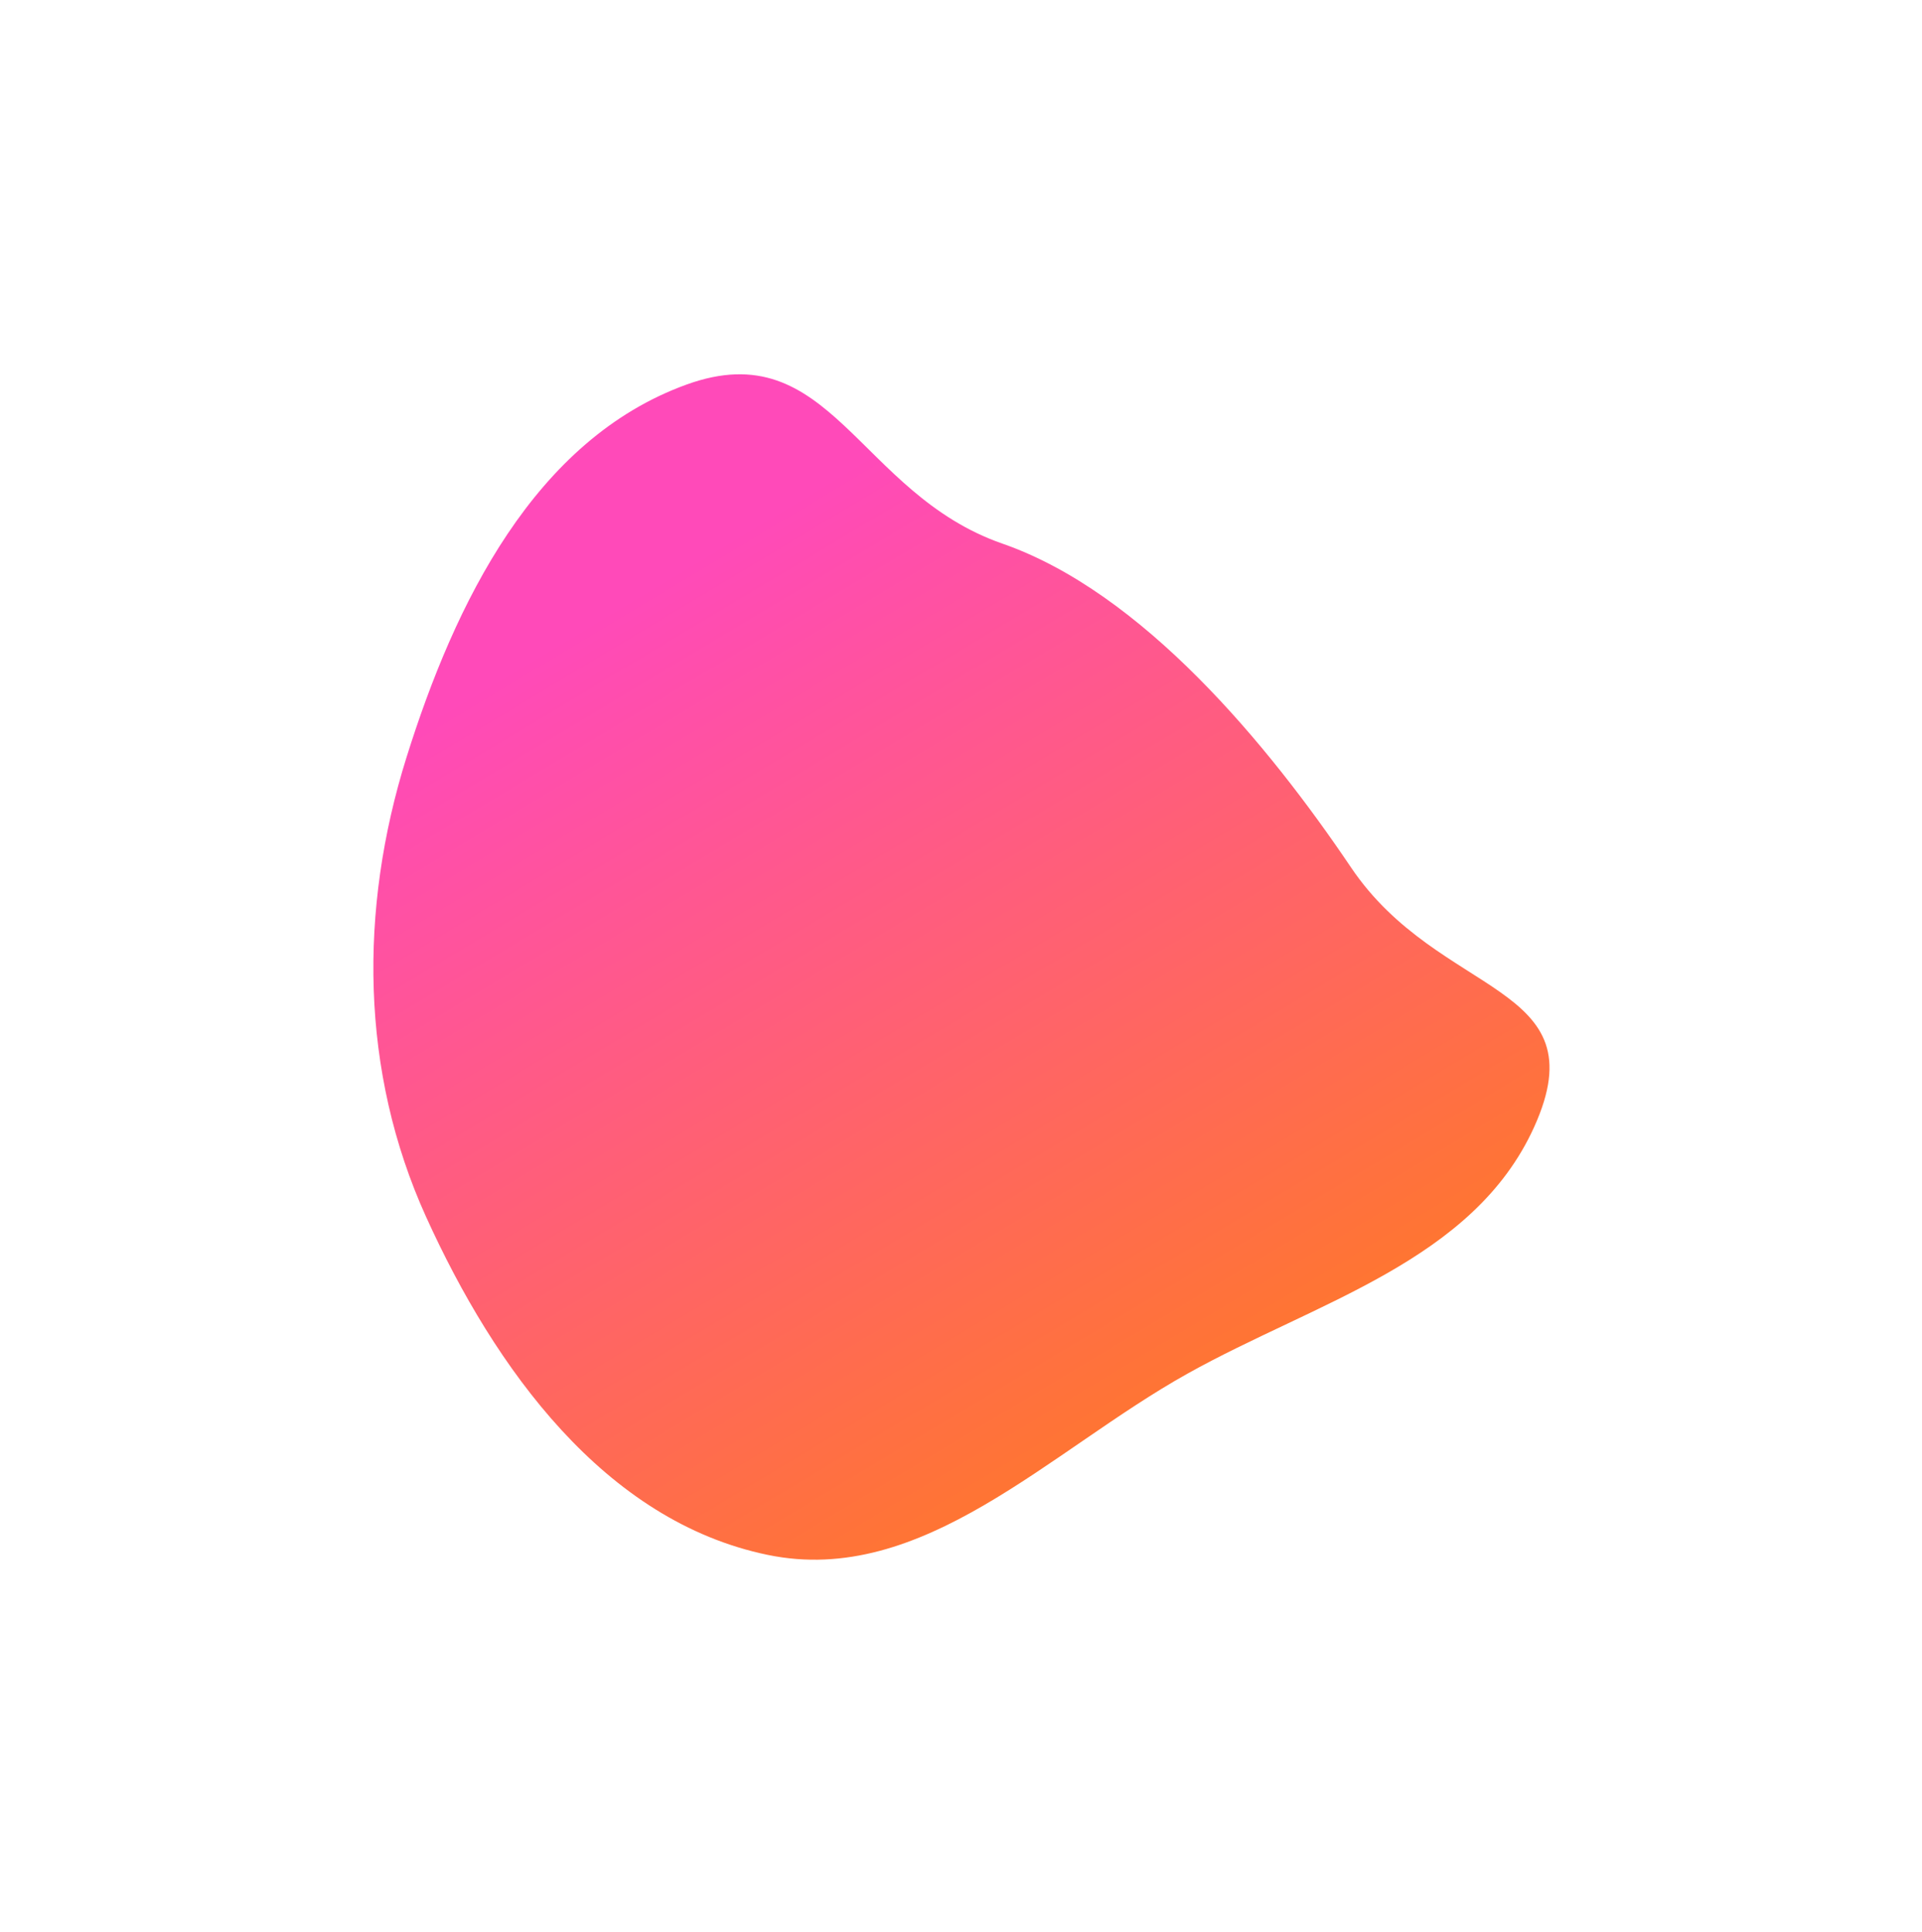 <svg width="929" height="934" viewBox="0 0 929 934" fill="none" xmlns="http://www.w3.org/2000/svg">
<g filter="url(#filter0_f_37_2201)">
<path d="M205.907 588.082C239.16 661.448 292.254 735.302 371.137 751.567C446.109 767.025 507.111 701.293 573.951 663.966C636.18 629.214 712.161 609.654 741.546 544.711C773.194 474.765 695.912 482.907 653 419.258C612.968 359.881 552.136 286.27 484.5 262.758C414.562 238.445 401.471 160.675 331.842 185.878C258.387 212.466 219.798 291.603 196.453 366.162C173.453 439.617 174.134 517.981 205.907 588.082Z" fill="url(#paint0_linear_37_2201)"/>
</g>
<defs>
<filter id="filter0_f_37_2201" x="0.464" y="0.914" width="928.497" height="932.965" filterUnits="userSpaceOnUse" color-interpolation-filters="sRGB">
<feFlood flood-opacity="0" result="BackgroundImageFix"/>
<feBlend mode="normal" in="SourceGraphic" in2="BackgroundImageFix" result="shape"/>
<feGaussianBlur stdDeviation="90" result="effect1_foregroundBlur_37_2201"/>
</filter>
<linearGradient id="paint0_linear_37_2201" x1="485.783" y1="790.185" x2="217.02" y2="342.105" gradientUnits="userSpaceOnUse">
<stop stop-color="#FF7A22"/>
<stop offset="1" stop-color="#FF4AB9"/>
</linearGradient>
</defs>
</svg>
